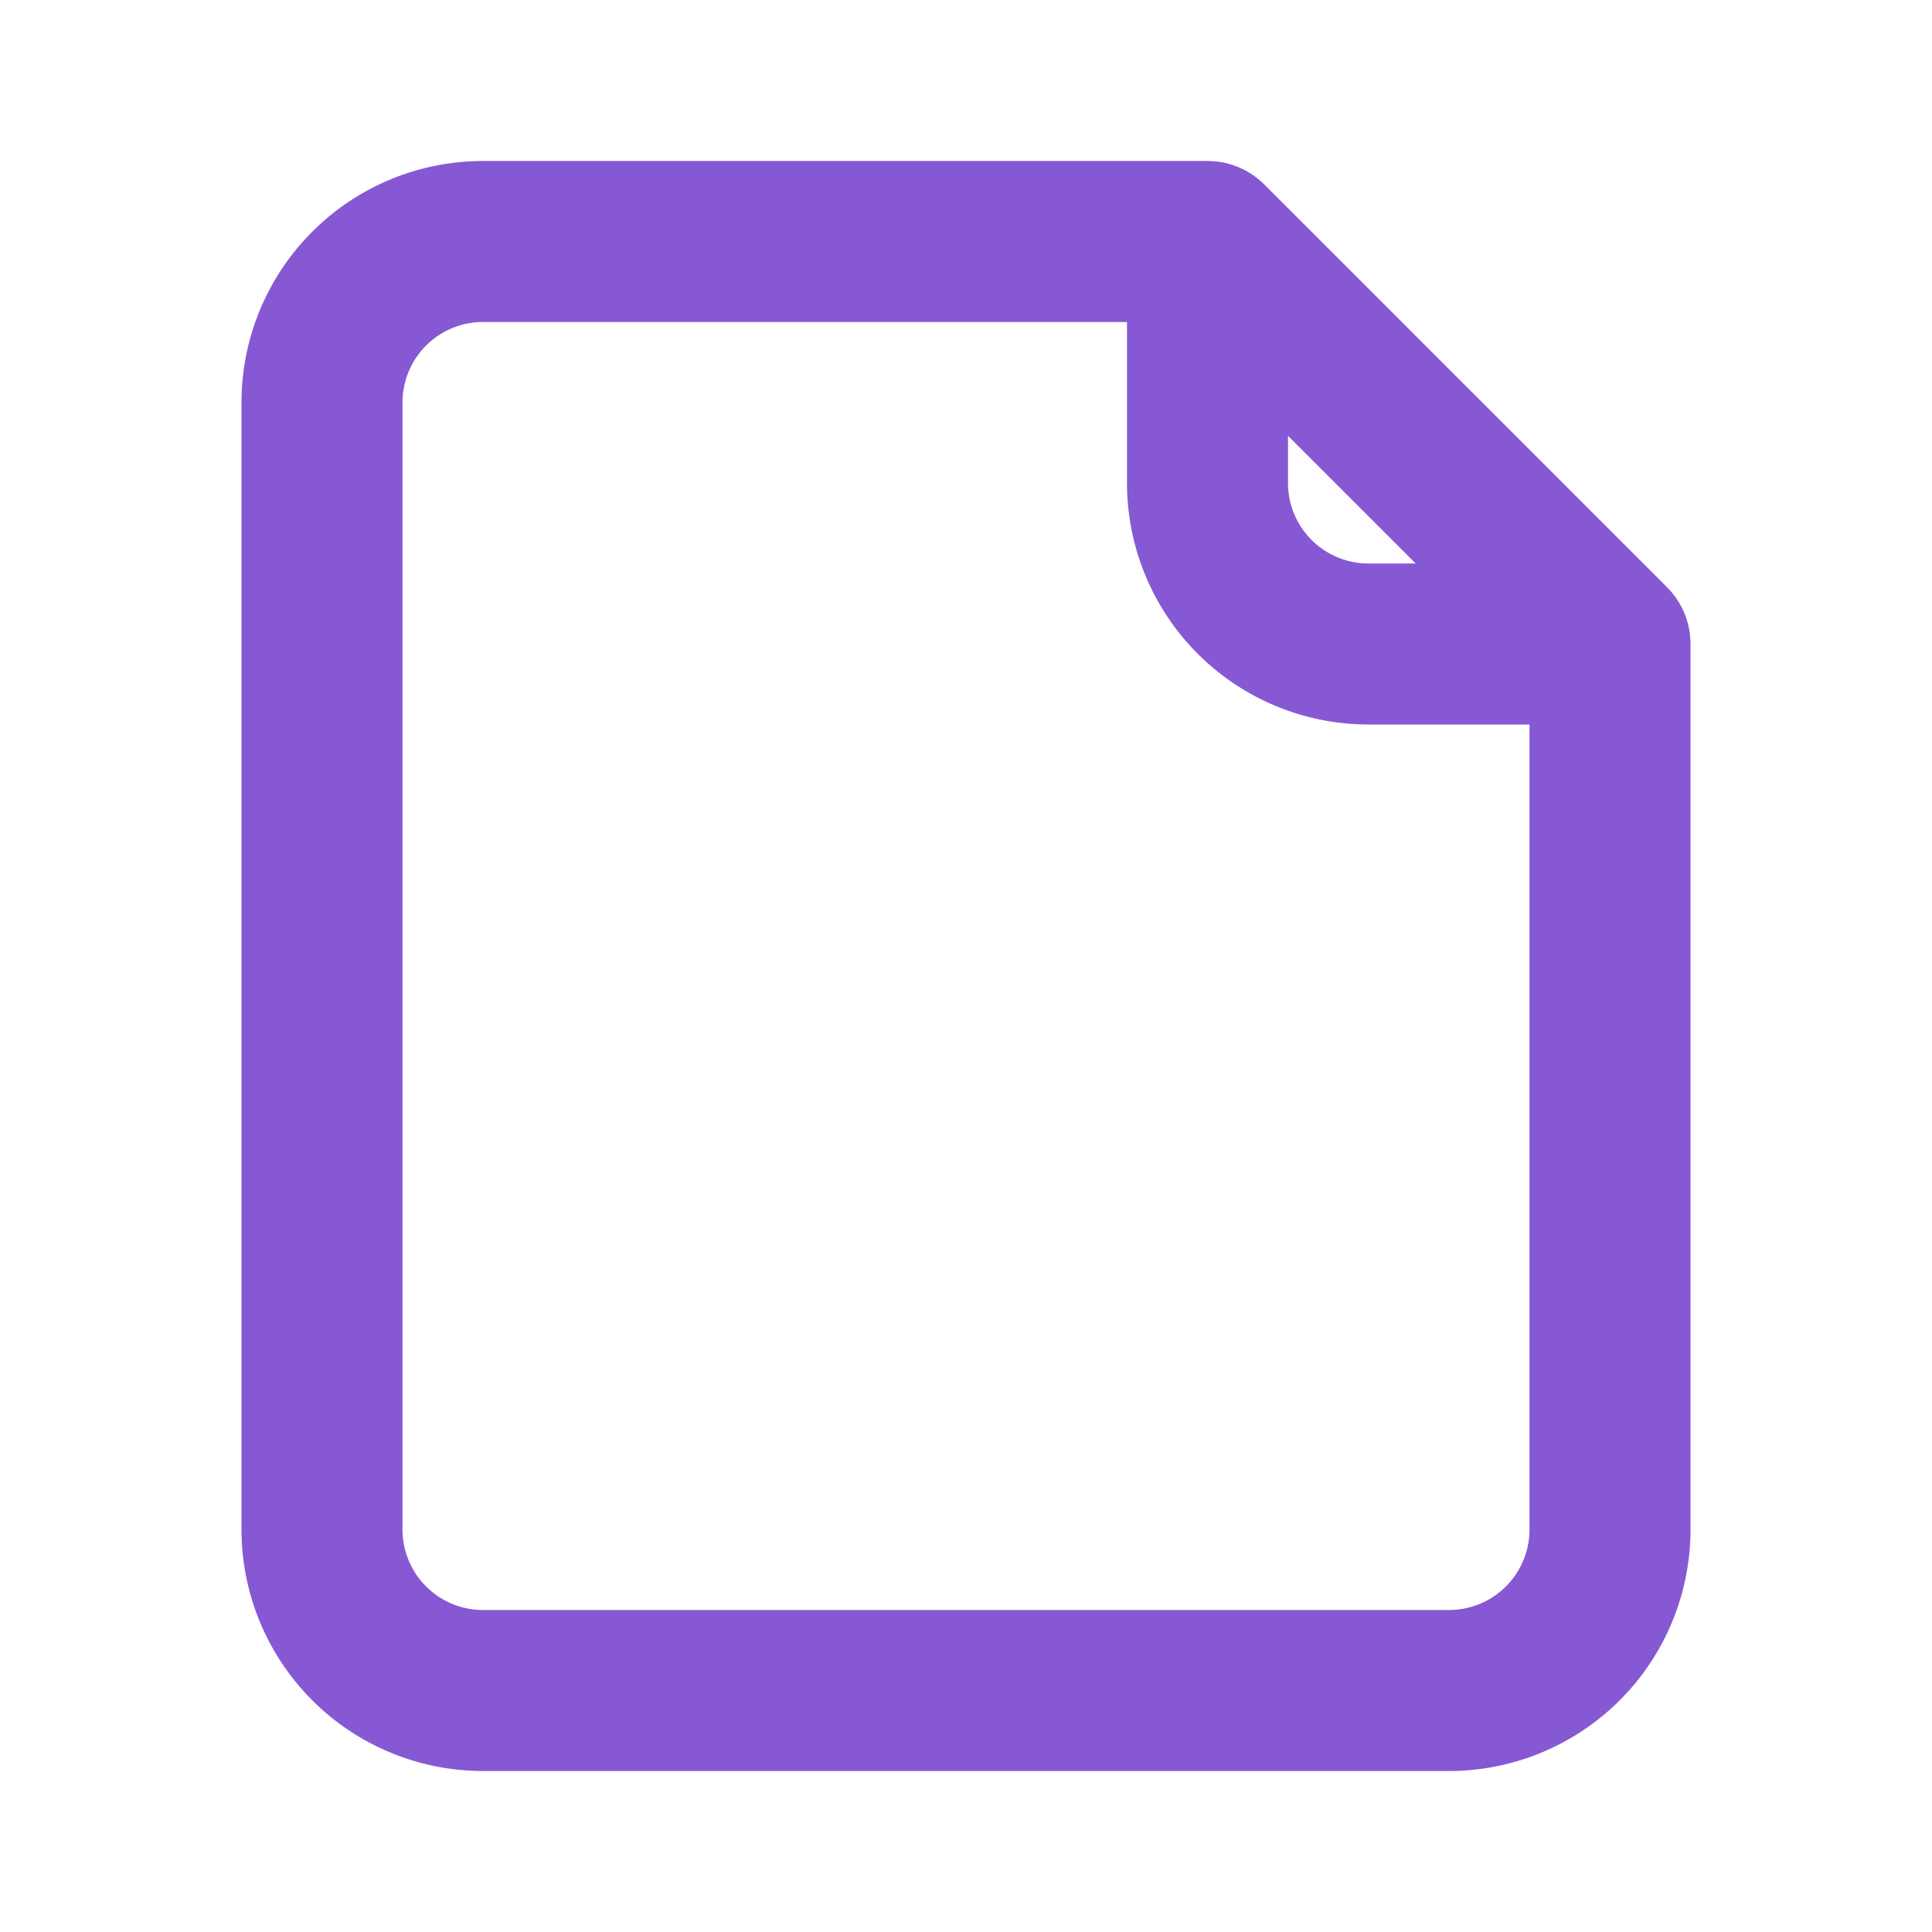 <svg width="24" height="24" fill="none" xmlns="http://www.w3.org/2000/svg"><path fill-rule="evenodd" clip-rule="evenodd" d="M6 4a1 1 0 0 0-1 1v14a1 1 0 0 0 1 1h12a1 1 0 0 0 1-1V9h-2a3 3 0 0 1-3-3V4H6zm10 1.414L17.586 7H17a1 1 0 0 1-1-1v-.586zM3 5a3 3 0 0 1 3-3h9a1 1 0 0 1 .707.293l5 5A1 1 0 0 1 21 8v11a3 3 0 0 1-3 3H6a3 3 0 0 1-3-3V5z" fill="#8758D4"/></svg>